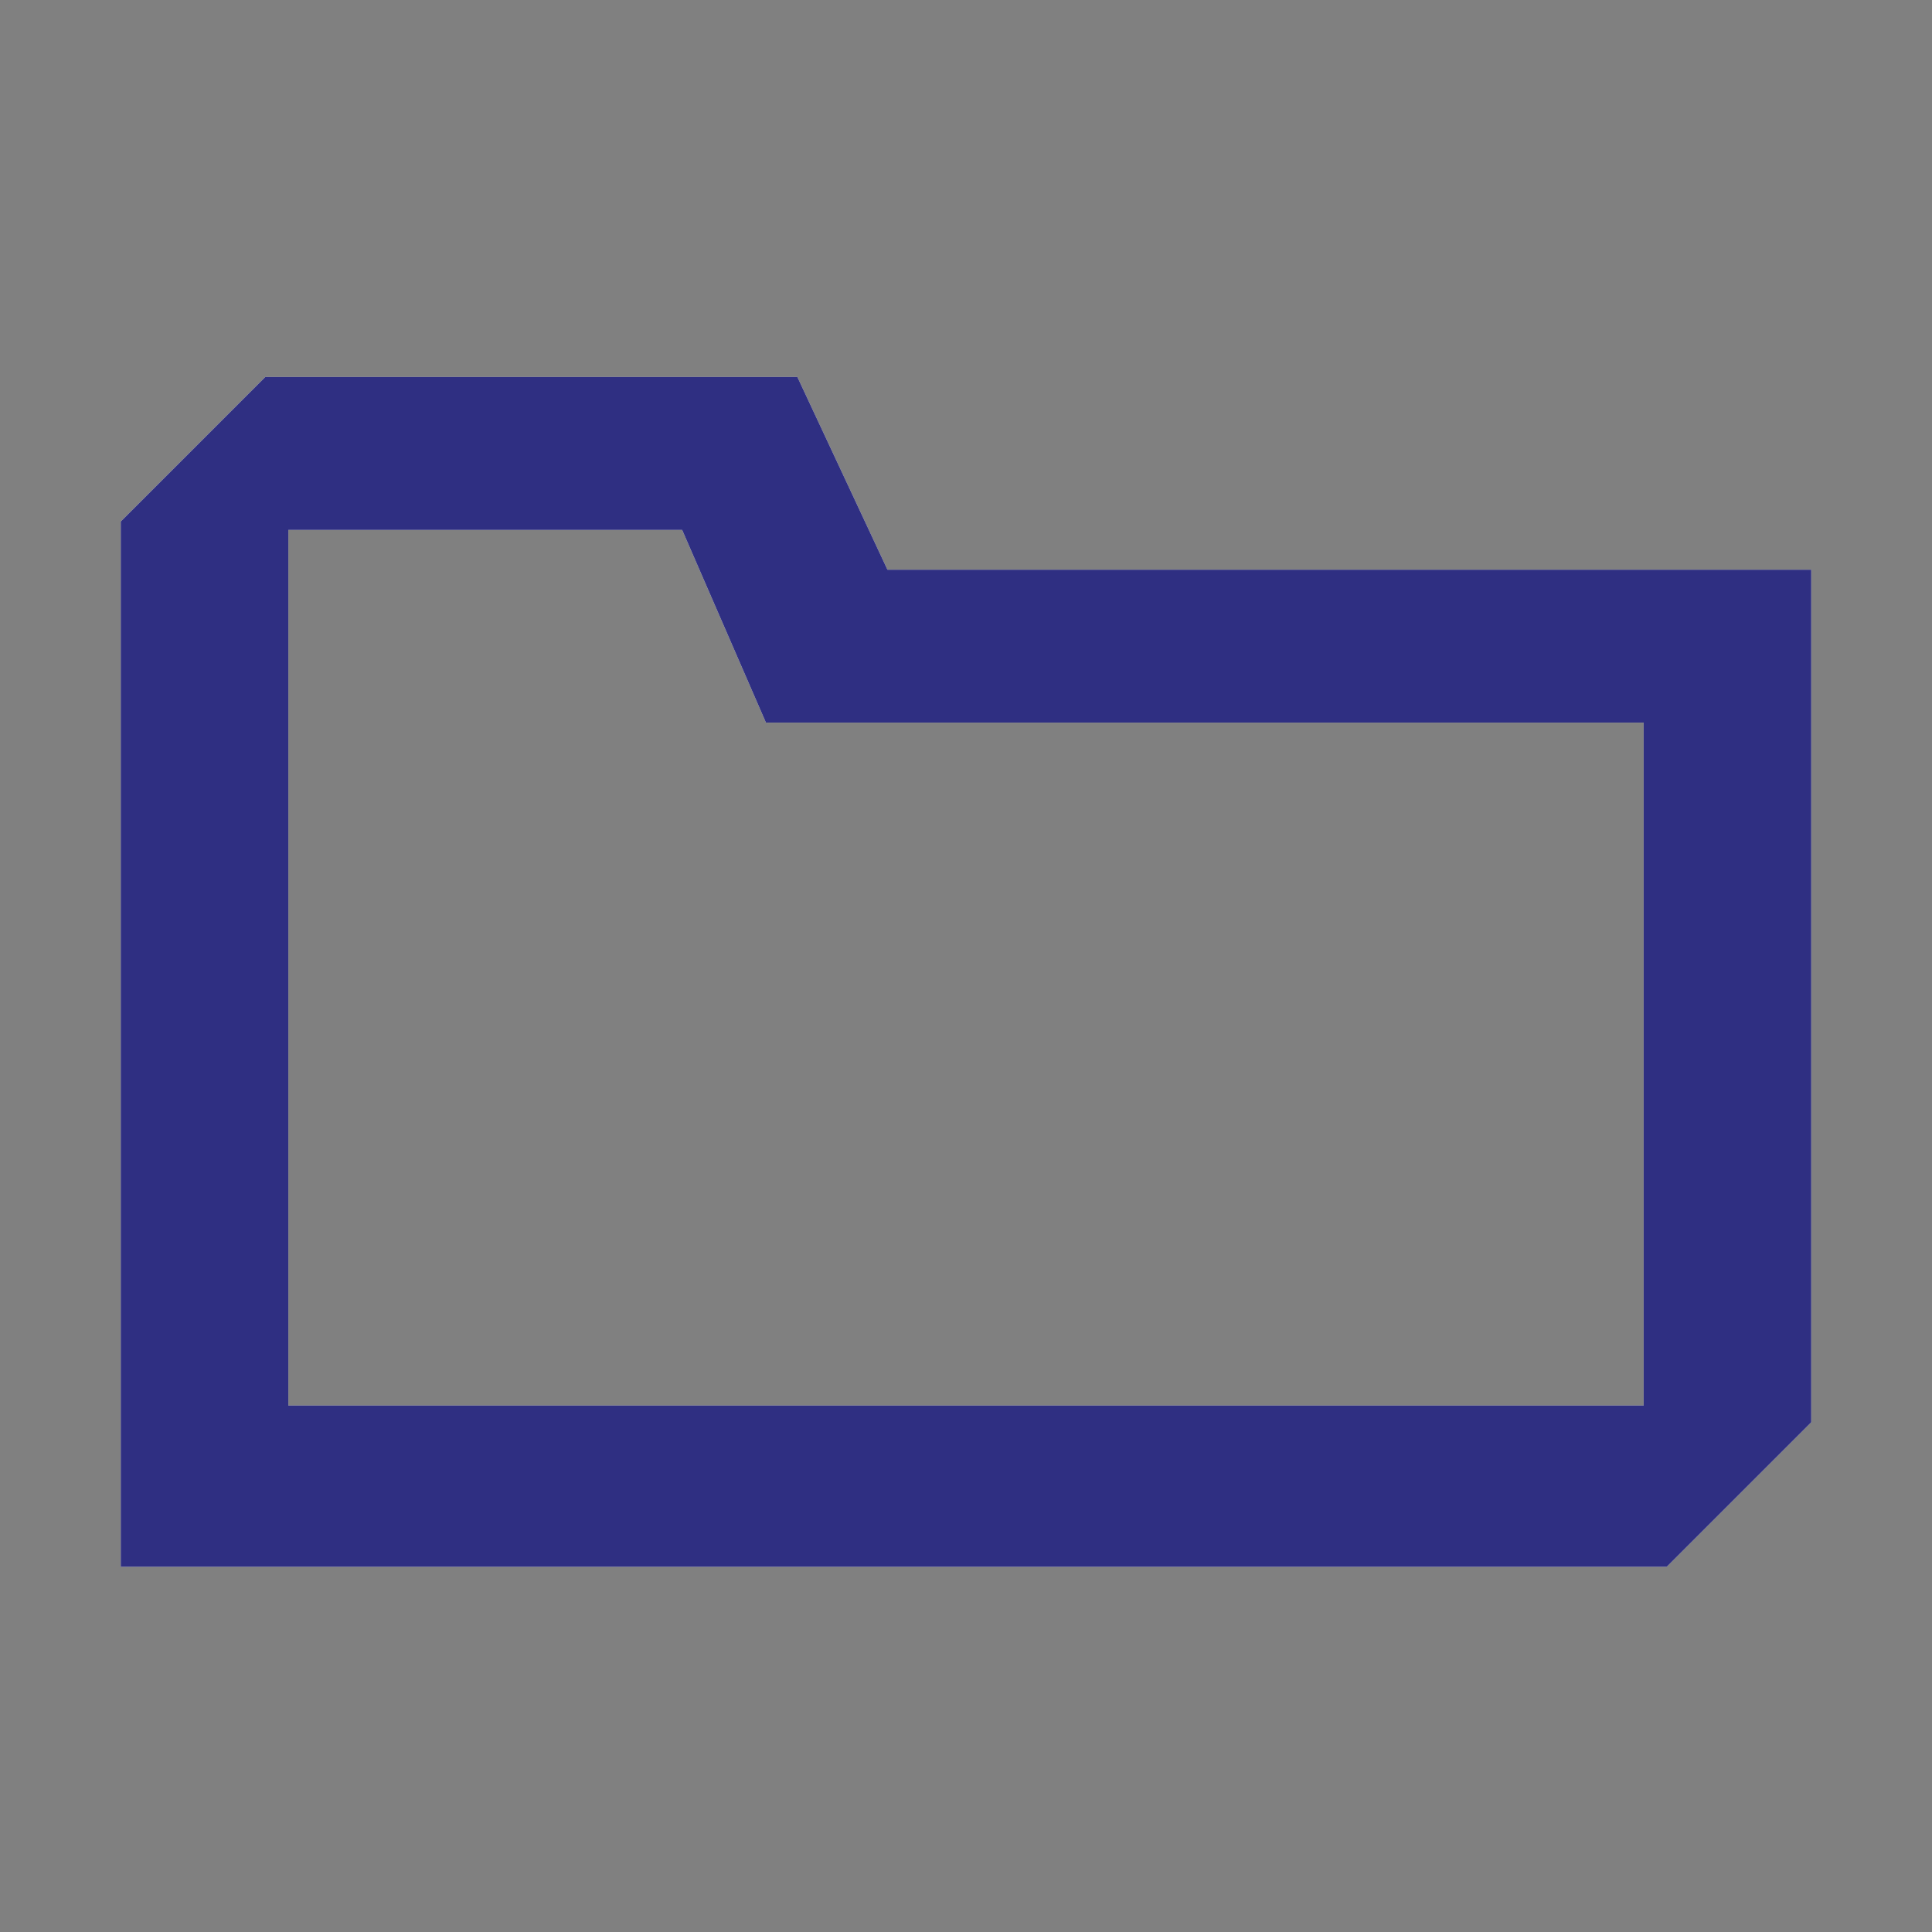 <svg width="64" height="64" viewBox="0 0 64 64" fill="none" xmlns="http://www.w3.org/2000/svg">
<rect x="0" y="0" width="64" height="64" fill="#808080" stroke="none"/>
<g opacity="0.92">
<path d="M29.398 18.872L26.414 12.488H8.788L4 17.276V51.903H55.212L60 47.115V18.872H29.398ZM54.449 46.56H9.551V17.554H22.597L25.373 23.938H54.449V46.56Z" fill="white"/>
<g style="mix-blend-mode:multiply">
<path d="M9.551 46.56V17.554H22.597L25.373 23.938H54.449V46.56H9.551V46.56ZM4 51.903H55.212L60 47.115V18.872H29.398L26.414 12.488H8.788L4 17.276V51.903V51.903Z" fill="#282882"/>
</g>
</g>
</svg>
